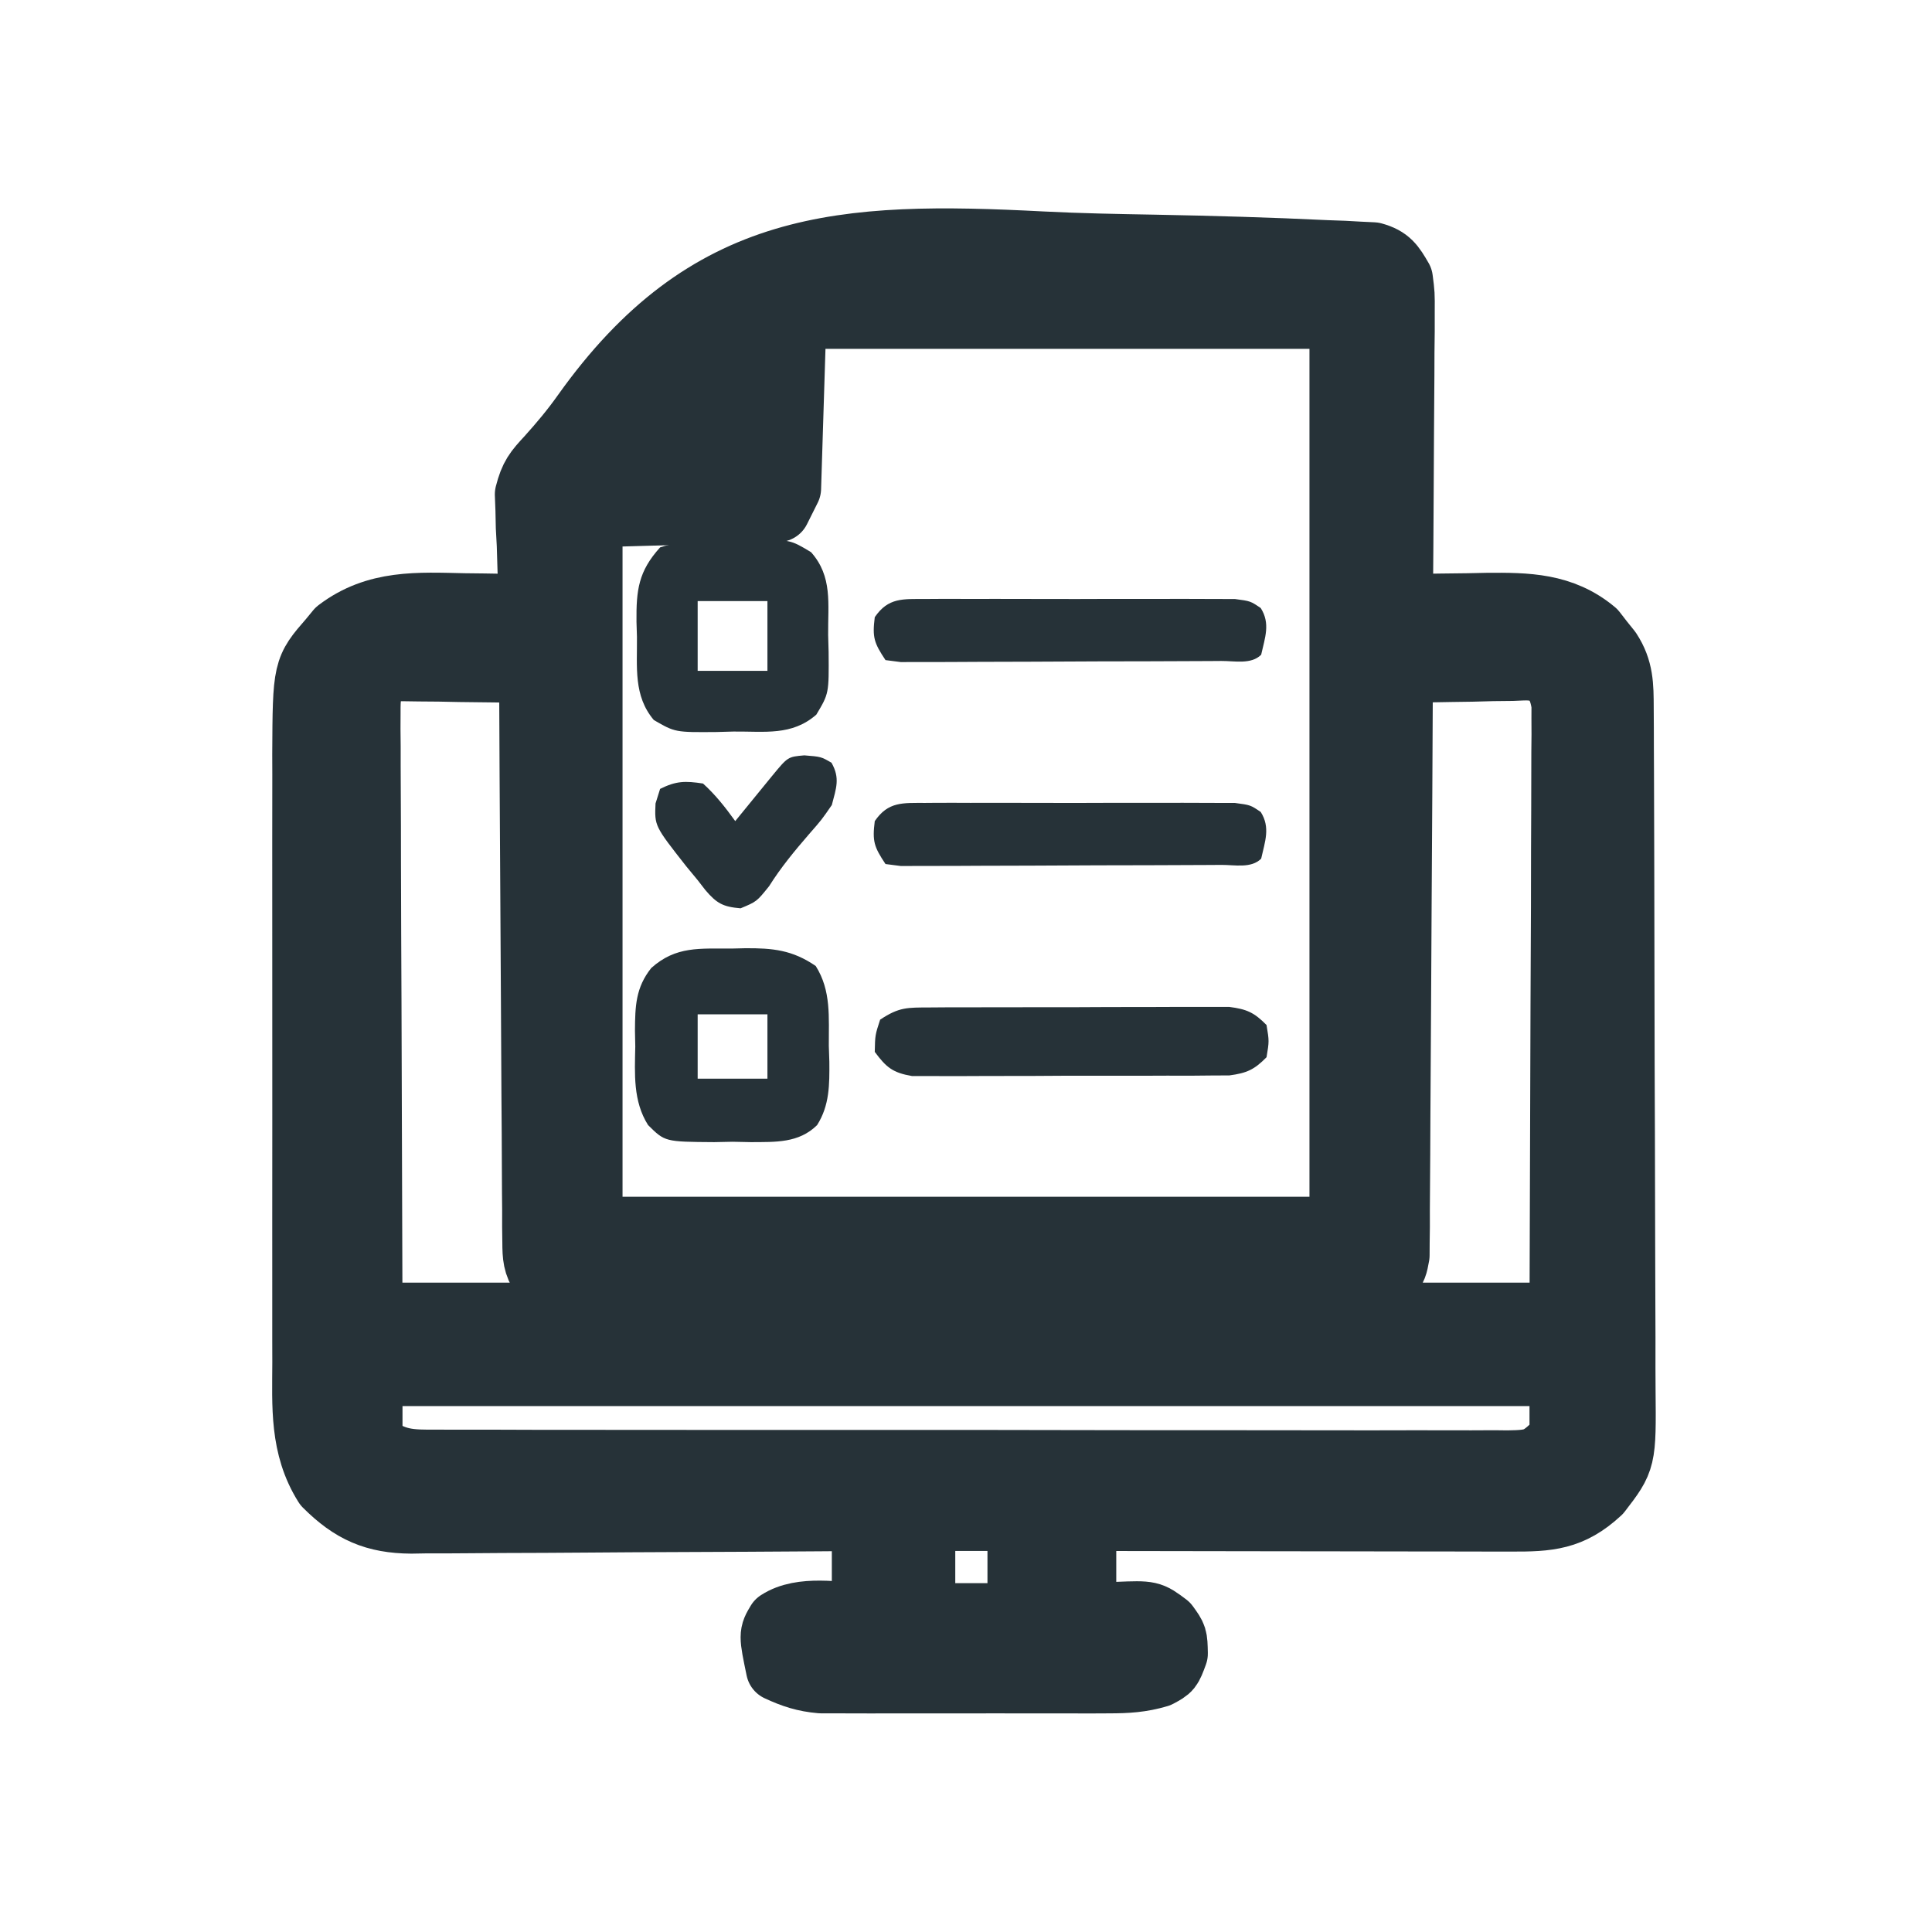 <svg width="32" height="32" viewBox="0 0 360 360" fill="none" xmlns="http://www.w3.org/2000/svg">
  <path d="M0 0 C6.925 0.352 13.849 0.479 20.781 0.601 C31.542 0.804 42.302 1.105 53.052 1.625 C54.102 1.663 55.152 1.7 56.234 1.739 C57.191 1.792 58.149 1.845 59.136 1.9 C59.968 1.939 60.8 1.978 61.657 2.019 C64.541 2.808 65.32 4.056 66.792 6.603 C67.153 9.4 67.153 9.4 67.133 12.657 C67.133 13.878 67.132 15.099 67.132 16.357 C67.117 17.67 67.101 18.984 67.085 20.337 C67.08 21.699 67.075 23.061 67.072 24.423 C67.061 28.001 67.031 31.578 66.998 35.155 C66.968 38.808 66.954 42.461 66.939 46.115 C66.907 53.278 66.855 60.44 66.792 67.603 C67.538 67.587 68.284 67.572 69.052 67.555 C72.465 67.493 75.879 67.454 79.292 67.416 C80.465 67.39 81.638 67.365 82.847 67.339 C90.276 67.277 96.887 67.342 102.851 72.322 C103.306 72.91 103.761 73.497 104.23 74.103 C104.703 74.691 105.176 75.279 105.663 75.884 C107.934 79.341 107.923 82.406 107.939 86.421 C107.95 88.243 107.95 88.243 107.961 90.1 C107.964 91.448 107.967 92.796 107.969 94.143 C107.976 95.561 107.982 96.978 107.989 98.396 C108.01 103.054 108.021 107.711 108.031 112.369 C108.035 113.973 108.039 115.577 108.043 117.182 C108.062 124.719 108.076 132.257 108.085 139.794 C108.094 148.491 108.121 157.187 108.161 165.883 C108.191 172.608 108.206 179.332 108.209 186.057 C108.212 190.072 108.221 194.086 108.246 198.101 C108.269 201.88 108.273 205.659 108.263 209.438 C108.262 210.822 108.269 212.206 108.283 213.59 C108.405 226.607 108.405 226.607 103.792 232.603 C98.523 237.487 94.304 237.747 87.374 237.717 C86.085 237.717 86.085 237.717 84.771 237.717 C81.931 237.716 79.09 237.709 76.249 237.701 C74.281 237.699 72.312 237.697 70.343 237.696 C65.16 237.693 59.976 237.683 54.793 237.672 C49.504 237.661 44.216 237.657 38.927 237.652 C28.549 237.641 18.171 237.624 7.792 237.603 C7.792 243.543 7.792 249.483 7.792 255.603 C9.855 255.521 11.917 255.438 14.042 255.353 C20.136 255.109 20.136 255.109 23.21 257.423 C24.792 259.603 24.792 259.603 24.855 262.728 C23.792 265.603 23.792 265.603 21.618 266.767 C18.451 267.704 15.823 267.857 12.521 267.862 C11.276 267.868 10.031 267.874 8.749 267.881 C7.399 267.877 6.049 267.873 4.699 267.869 C3.305 267.87 1.912 267.872 0.518 267.874 C-2.397 267.877 -5.312 267.873 -8.227 267.864 C-11.956 267.852 -15.685 267.859 -19.414 267.871 C-22.289 267.878 -25.165 267.876 -28.041 267.871 C-29.415 267.869 -30.79 267.871 -32.165 267.876 C-34.088 267.881 -36.012 267.872 -37.936 267.862 C-39.576 267.859 -39.576 267.859 -41.248 267.857 C-44.272 267.598 -46.471 266.88 -49.208 265.603 C-50.544 259.164 -50.544 259.164 -49.176 256.884 C-44.821 254.05 -38.117 255.468 -33.208 255.603 C-33.208 249.663 -33.208 243.723 -33.208 237.603 C-35.928 237.624 -38.648 237.645 -41.45 237.667 C-50.447 237.733 -59.443 237.777 -68.44 237.81 C-73.893 237.831 -79.347 237.859 -84.8 237.905 C-90.065 237.948 -95.33 237.972 -100.595 237.983 C-102.602 237.99 -104.608 238.004 -106.615 238.026 C-109.43 238.055 -112.244 238.059 -115.06 238.057 C-115.885 238.072 -116.711 238.086 -117.562 238.101 C-124.331 238.053 -128.642 236.169 -133.52 231.291 C-138.004 224.15 -137.493 216.627 -137.467 208.451 C-137.47 207.136 -137.474 205.822 -137.477 204.467 C-137.486 200.876 -137.483 197.285 -137.476 193.694 C-137.471 189.927 -137.476 186.159 -137.479 182.391 C-137.483 176.063 -137.478 169.736 -137.468 163.409 C-137.458 156.108 -137.461 148.807 -137.472 141.506 C-137.481 135.224 -137.482 128.942 -137.477 122.66 C-137.474 118.914 -137.474 115.168 -137.48 111.422 C-137.487 107.243 -137.478 103.064 -137.467 98.885 C-137.471 97.653 -137.475 96.421 -137.479 95.151 C-137.401 79.322 -137.401 79.322 -132.583 73.791 C-132.137 73.248 -131.691 72.705 -131.231 72.146 C-124.092 66.702 -116.277 67.232 -107.708 67.416 C-105.902 67.436 -105.902 67.436 -104.059 67.457 C-101.108 67.492 -98.158 67.541 -95.208 67.603 C-95.263 66.575 -95.263 66.575 -95.319 65.527 C-95.465 62.386 -95.556 59.246 -95.645 56.103 C-95.704 55.025 -95.763 53.948 -95.823 52.837 C-95.857 51.252 -95.857 51.252 -95.891 49.634 C-95.946 48.189 -95.946 48.189 -96.002 46.714 C-95.147 43.363 -94.314 42.382 -92.017 39.904 C-89.633 37.258 -87.415 34.609 -85.358 31.702 C-62.402 -0.536 -37.43 -1.947 0 0 Z M-46.208 13.603 C-46.538 24.163 -46.868 34.723 -47.208 45.603 C-47.868 46.923 -48.528 48.243 -49.208 49.603 C-66.533 50.098 -66.533 50.098 -84.208 50.603 C-84.208 94.493 -84.208 138.383 -84.208 183.603 C-38.008 183.603 8.192 183.603 55.792 183.603 C55.792 127.503 55.792 71.403 55.792 13.603 C22.132 13.603 -11.528 13.603 -46.208 13.603 Z M-62.805 26.068 C-63.524 26.785 -64.243 27.503 -64.983 28.242 C-65.738 29 -66.493 29.759 -67.27 30.541 C-68.029 31.295 -68.787 32.05 -69.569 32.828 C-70.645 33.906 -70.645 33.906 -71.743 35.005 C-72.407 35.67 -73.071 36.336 -73.755 37.021 C-75.32 38.368 -75.32 38.368 -75.208 39.603 C-69.598 39.603 -63.988 39.603 -58.208 39.603 C-58.208 33.993 -58.208 28.383 -58.208 22.603 C-60.141 22.603 -61.529 24.793 -62.805 26.068 Z M-124.073 80.821 C-125.557 83.151 -125.577 84.648 -125.568 87.406 C-125.573 88.392 -125.577 89.379 -125.581 90.395 C-125.57 91.48 -125.559 92.566 -125.548 93.684 C-125.549 94.844 -125.549 96.004 -125.549 97.199 C-125.547 100.963 -125.524 104.726 -125.501 108.49 C-125.496 110.81 -125.493 113.13 -125.492 115.45 C-125.476 124.064 -125.434 132.677 -125.395 141.291 C-125.333 160.534 -125.271 179.777 -125.208 199.603 C-51.948 199.603 21.312 199.603 96.792 199.603 C96.854 180.546 96.916 161.488 96.98 141.853 C97.007 135.833 97.034 129.814 97.063 123.612 C97.073 118.22 97.073 118.22 97.079 112.829 C97.083 110.426 97.094 108.023 97.109 105.62 C97.131 101.981 97.134 98.344 97.133 94.706 C97.144 93.633 97.154 92.561 97.166 91.456 C97.161 90.477 97.157 89.497 97.153 88.488 C97.156 87.636 97.159 86.784 97.161 85.907 C96.687 82.944 96.004 81.642 93.792 79.603 C90.893 79.05 90.893 79.05 87.593 79.212 C85.78 79.232 85.78 79.232 83.931 79.251 C82.668 79.285 81.406 79.319 80.105 79.353 C78.193 79.38 78.193 79.38 76.243 79.408 C73.092 79.455 69.943 79.521 66.792 79.603 C66.789 80.457 66.789 80.457 66.785 81.328 C66.726 95.174 66.65 109.02 66.557 122.865 C66.512 129.561 66.472 136.257 66.446 142.952 C66.42 149.41 66.38 155.868 66.329 162.326 C66.312 164.794 66.301 167.261 66.295 169.729 C66.285 173.177 66.257 176.625 66.225 180.073 C66.226 181.1 66.228 182.127 66.229 183.186 C66.216 184.124 66.204 185.062 66.191 186.028 C66.186 186.844 66.182 187.66 66.177 188.5 C65.792 190.603 65.792 190.603 64.654 192.365 C61.944 194.167 59.844 193.981 56.605 193.984 C55.31 193.992 54.014 194.001 52.679 194.01 C51.24 194.004 49.801 193.998 48.363 193.991 C46.85 193.995 45.337 194.001 43.824 194.007 C39.713 194.021 35.601 194.016 31.49 194.006 C27.191 193.998 22.892 194.005 18.594 194.01 C11.374 194.016 4.154 194.008 -3.065 193.994 C-11.417 193.978 -19.769 193.983 -28.121 194 C-35.286 194.013 -42.451 194.015 -49.616 194.007 C-53.898 194.003 -58.18 194.002 -62.462 194.012 C-66.487 194.021 -70.512 194.015 -74.537 193.997 C-76.017 193.993 -77.496 193.994 -78.975 194.001 C-80.99 194.009 -83.005 193.997 -85.021 193.984 C-86.15 193.983 -87.279 193.982 -88.442 193.981 C-91.208 193.603 -91.208 193.603 -93.069 192.365 C-94.525 190.112 -94.591 188.705 -94.606 186.028 C-94.625 184.621 -94.625 184.621 -94.644 183.186 C-94.642 181.645 -94.642 181.645 -94.64 180.073 C-94.65 178.99 -94.66 177.907 -94.671 176.791 C-94.701 173.204 -94.71 169.616 -94.719 166.029 C-94.736 163.544 -94.754 161.06 -94.774 158.576 C-94.817 152.7 -94.846 146.825 -94.869 140.95 C-94.899 133.604 -94.949 126.259 -94.999 118.914 C-95.085 105.81 -95.153 92.707 -95.208 79.603 C-99.645 79.516 -104.082 79.463 -108.52 79.416 C-109.783 79.39 -111.046 79.365 -112.346 79.339 C-113.555 79.33 -114.763 79.32 -116.009 79.31 C-117.124 79.294 -118.239 79.279 -119.389 79.262 C-122.18 79.389 -122.18 79.389 -124.073 80.821 Z M-125.208 210.603 C-125.208 214.893 -125.208 219.183 -125.208 223.603 C-120.655 227.018 -118.026 227.03 -112.629 226.991 C-111.755 226.996 -110.88 227.002 -109.979 227.007 C-107.044 227.021 -104.108 227.014 -101.173 227.007 C-99.07 227.013 -96.968 227.02 -94.865 227.028 C-89.15 227.046 -83.436 227.045 -77.721 227.039 C-72.954 227.036 -68.188 227.042 -63.421 227.048 C-52.179 227.062 -40.937 227.06 -29.695 227.049 C-18.087 227.038 -6.478 227.052 5.13 227.078 C15.089 227.101 25.047 227.107 35.006 227.101 C40.957 227.098 46.908 227.101 52.86 227.118 C58.454 227.133 64.049 227.129 69.643 227.11 C71.699 227.107 73.755 227.11 75.811 227.12 C78.612 227.133 81.413 227.122 84.214 227.104 C85.441 227.119 85.441 227.119 86.694 227.133 C92.102 227.063 92.686 226.71 96.792 222.603 C96.792 218.643 96.792 214.683 96.792 210.603 C23.532 210.603 -49.728 210.603 -125.208 210.603 Z M-22.208 237.603 C-22.208 243.543 -22.208 249.483 -22.208 255.603 C-16.268 255.603 -10.328 255.603 -4.208 255.603 C-4.208 249.663 -4.208 243.723 -4.208 237.603 C-10.148 237.603 -16.088 237.603 -22.208 237.603 Z " fill="#263238" stroke="#263238" stroke-width="12" stroke-linecap="round" stroke-linejoin="round" transform="translate(194.208,45.397)"/>
  <path d="M0 0 C0.842 -0.021 1.685 -0.041 2.553 -0.062 C7.656 -0.094 11.345 0.261 15.688 3.25 C18.607 7.873 18.094 12.828 18.125 18.125 C18.158 19.106 18.191 20.087 18.225 21.098 C18.256 25.35 18.272 29.223 15.941 32.898 C12.511 36.277 8.184 36.038 3.605 36.07 C1.914 36.036 1.914 36.036 0.188 36 C-0.94 36.023 -2.068 36.046 -3.23 36.07 C-12.412 36.005 -12.412 36.005 -15.555 32.891 C-18.368 28.444 -18.039 23.338 -17.938 18.25 C-17.957 17.278 -17.976 16.306 -17.996 15.305 C-17.965 10.737 -17.872 7.291 -14.961 3.625 C-10.35 -0.51 -5.869 0.035 0 0 Z M-6.312 12.25 C-6.312 16.21 -6.312 20.17 -6.312 24.25 C-2.022 24.25 2.268 24.25 6.688 24.25 C6.688 20.29 6.688 16.33 6.688 12.25 C2.397 12.25 -1.893 12.25 -6.312 12.25 Z " fill="#263238" transform="translate(136.312,176.75)"/>
  <path d="M0 0 C0.994 -0.029 1.988 -0.058 3.012 -0.088 C10.357 -0.152 10.357 -0.152 14.258 2.207 C18.294 6.759 17.384 11.801 17.438 17.625 C17.467 18.671 17.496 19.717 17.525 20.795 C17.589 28.536 17.589 28.536 15.23 32.48 C10.654 36.463 5.629 35.572 -0.188 35.625 C-1.234 35.654 -2.28 35.683 -3.357 35.713 C-11.072 35.777 -11.072 35.777 -15.043 33.48 C-18.866 28.957 -18.13 23.625 -18.188 18 C-18.217 17.062 -18.246 16.124 -18.275 15.158 C-18.33 9.238 -17.909 5.768 -13.875 1.312 C-9.312 -0.209 -4.78 0.046 0 0 Z M-6.875 11.312 C-6.875 15.602 -6.875 19.892 -6.875 24.312 C-2.585 24.312 1.705 24.312 6.125 24.312 C6.125 20.023 6.125 15.732 6.125 11.312 C1.835 11.312 -2.455 11.312 -6.875 11.312 Z " fill="#263238" transform="translate(136.875,100.688)"/>
  <path d="M0 0 C1.932 -0.014 1.932 -0.014 3.904 -0.029 C5.312 -0.029 6.719 -0.028 8.127 -0.026 C9.571 -0.03 11.014 -0.034 12.458 -0.039 C15.483 -0.047 18.508 -0.046 21.534 -0.041 C25.409 -0.035 29.283 -0.052 33.158 -0.075 C36.139 -0.09 39.12 -0.091 42.102 -0.088 C43.53 -0.088 44.959 -0.094 46.387 -0.104 C48.386 -0.116 50.384 -0.107 52.383 -0.098 C53.52 -0.098 54.656 -0.099 55.828 -0.1 C59.081 0.316 60.473 0.948 62.756 3.275 C63.256 6.275 63.256 6.275 62.756 9.275 C60.477 11.593 59.076 12.232 55.834 12.662 C54.701 12.668 53.567 12.673 52.399 12.679 C51.111 12.691 49.822 12.704 48.495 12.717 C47.093 12.715 45.69 12.712 44.287 12.708 C42.845 12.713 41.403 12.718 39.961 12.724 C36.942 12.733 33.923 12.731 30.903 12.721 C27.036 12.709 23.169 12.729 19.302 12.759 C16.325 12.777 13.349 12.777 10.372 12.771 C8.946 12.771 7.52 12.777 6.094 12.789 C4.101 12.804 2.107 12.791 0.114 12.776 C-1.02 12.776 -2.154 12.776 -3.322 12.776 C-6.894 12.163 -8.11 11.163 -10.244 8.275 C-10.181 5.15 -10.181 5.15 -9.244 2.275 C-5.703 -0.086 -4.197 0.017 0 0 Z " fill="#263238" transform="translate(173.244,187.725)"/>
  <path d="M0 0 C0.649 -0.005 1.298 -0.011 1.967 -0.016 C4.112 -0.029 6.256 -0.02 8.4 -0.01 C9.891 -0.012 11.382 -0.015 12.872 -0.019 C15.996 -0.023 19.12 -0.017 22.244 -0.003 C26.249 0.014 30.253 0.004 34.259 -0.014 C37.337 -0.024 40.415 -0.021 43.493 -0.013 C44.969 -0.011 46.446 -0.014 47.923 -0.021 C49.987 -0.028 52.05 -0.017 54.113 0 C55.288 0.002 56.462 0.005 57.672 0.007 C60.557 0.388 60.557 0.388 62.475 1.686 C64.31 4.574 63.265 7.2 62.557 10.388 C60.7 12.245 57.623 11.535 55.141 11.549 C54.136 11.557 54.136 11.557 53.111 11.564 C50.886 11.579 48.661 11.586 46.436 11.591 C44.895 11.597 43.354 11.603 41.813 11.609 C38.579 11.619 35.345 11.625 32.111 11.628 C27.96 11.634 23.809 11.658 19.659 11.686 C16.475 11.705 13.292 11.71 10.108 11.712 C8.577 11.715 7.047 11.723 5.516 11.736 C3.378 11.753 1.24 11.751 -0.898 11.745 C-2.117 11.748 -3.335 11.752 -4.59 11.756 C-5.532 11.634 -6.473 11.513 -7.443 11.388 C-9.598 8.156 -9.912 7.137 -9.443 3.388 C-6.93 -0.284 -4.223 0.009 0 0 Z " fill="#263238" transform="translate(172.443,111.612)"/>
  <path d="M0 0 C0.649 -0.005 1.298 -0.011 1.967 -0.016 C4.112 -0.029 6.256 -0.02 8.4 -0.01 C9.891 -0.012 11.382 -0.015 12.872 -0.019 C15.996 -0.023 19.12 -0.017 22.244 -0.003 C26.249 0.014 30.253 0.004 34.259 -0.014 C37.337 -0.024 40.415 -0.021 43.493 -0.013 C44.969 -0.011 46.446 -0.014 47.923 -0.021 C49.987 -0.028 52.05 -0.017 54.113 0 C55.288 0.002 56.462 0.005 57.672 0.007 C60.557 0.388 60.557 0.388 62.475 1.686 C64.31 4.574 63.265 7.2 62.557 10.388 C60.7 12.245 57.623 11.535 55.141 11.549 C54.136 11.557 54.136 11.557 53.111 11.564 C50.886 11.579 48.661 11.586 46.436 11.591 C44.895 11.597 43.354 11.603 41.813 11.609 C38.579 11.619 35.345 11.625 32.111 11.628 C27.96 11.634 23.809 11.658 19.659 11.686 C16.475 11.705 13.292 11.71 10.108 11.712 C8.577 11.715 7.047 11.723 5.516 11.736 C3.378 11.753 1.24 11.751 -0.898 11.745 C-2.117 11.748 -3.335 11.752 -4.59 11.756 C-5.532 11.634 -6.473 11.513 -7.443 11.388 C-9.598 8.156 -9.912 7.137 -9.443 3.388 C-6.93 -0.284 -4.223 0.009 0 0 Z " fill="#263238" transform="translate(172.443,149.612)"/>
  <path d="M0 0 C3.125 0.25 3.125 0.25 5.062 1.375 C6.698 4.261 5.94 6.094 5.125 9.25 C3.234 11.996 3.234 11.996 0.875 14.688 C-1.836 17.827 -4.355 20.864 -6.562 24.375 C-8.875 27.25 -8.875 27.25 -11.875 28.5 C-15.147 28.227 -16.326 27.585 -18.438 25.105 C-18.912 24.493 -19.386 23.881 -19.875 23.25 C-20.576 22.401 -21.277 21.551 -22 20.676 C-27.916 13.148 -27.916 13.148 -27.727 8.965 C-27.305 7.621 -27.305 7.621 -26.875 6.25 C-23.893 4.759 -22.19 4.74 -18.875 5.25 C-16.552 7.353 -14.702 9.711 -12.875 12.25 C-12.237 11.468 -11.599 10.685 -10.941 9.879 C-10.115 8.867 -9.289 7.855 -8.438 6.812 C-7.614 5.803 -6.79 4.794 -5.941 3.754 C-3.063 0.266 -3.063 0.266 0 0 Z " fill="#263238" transform="translate(149.875,140.75)"/>
</svg>
